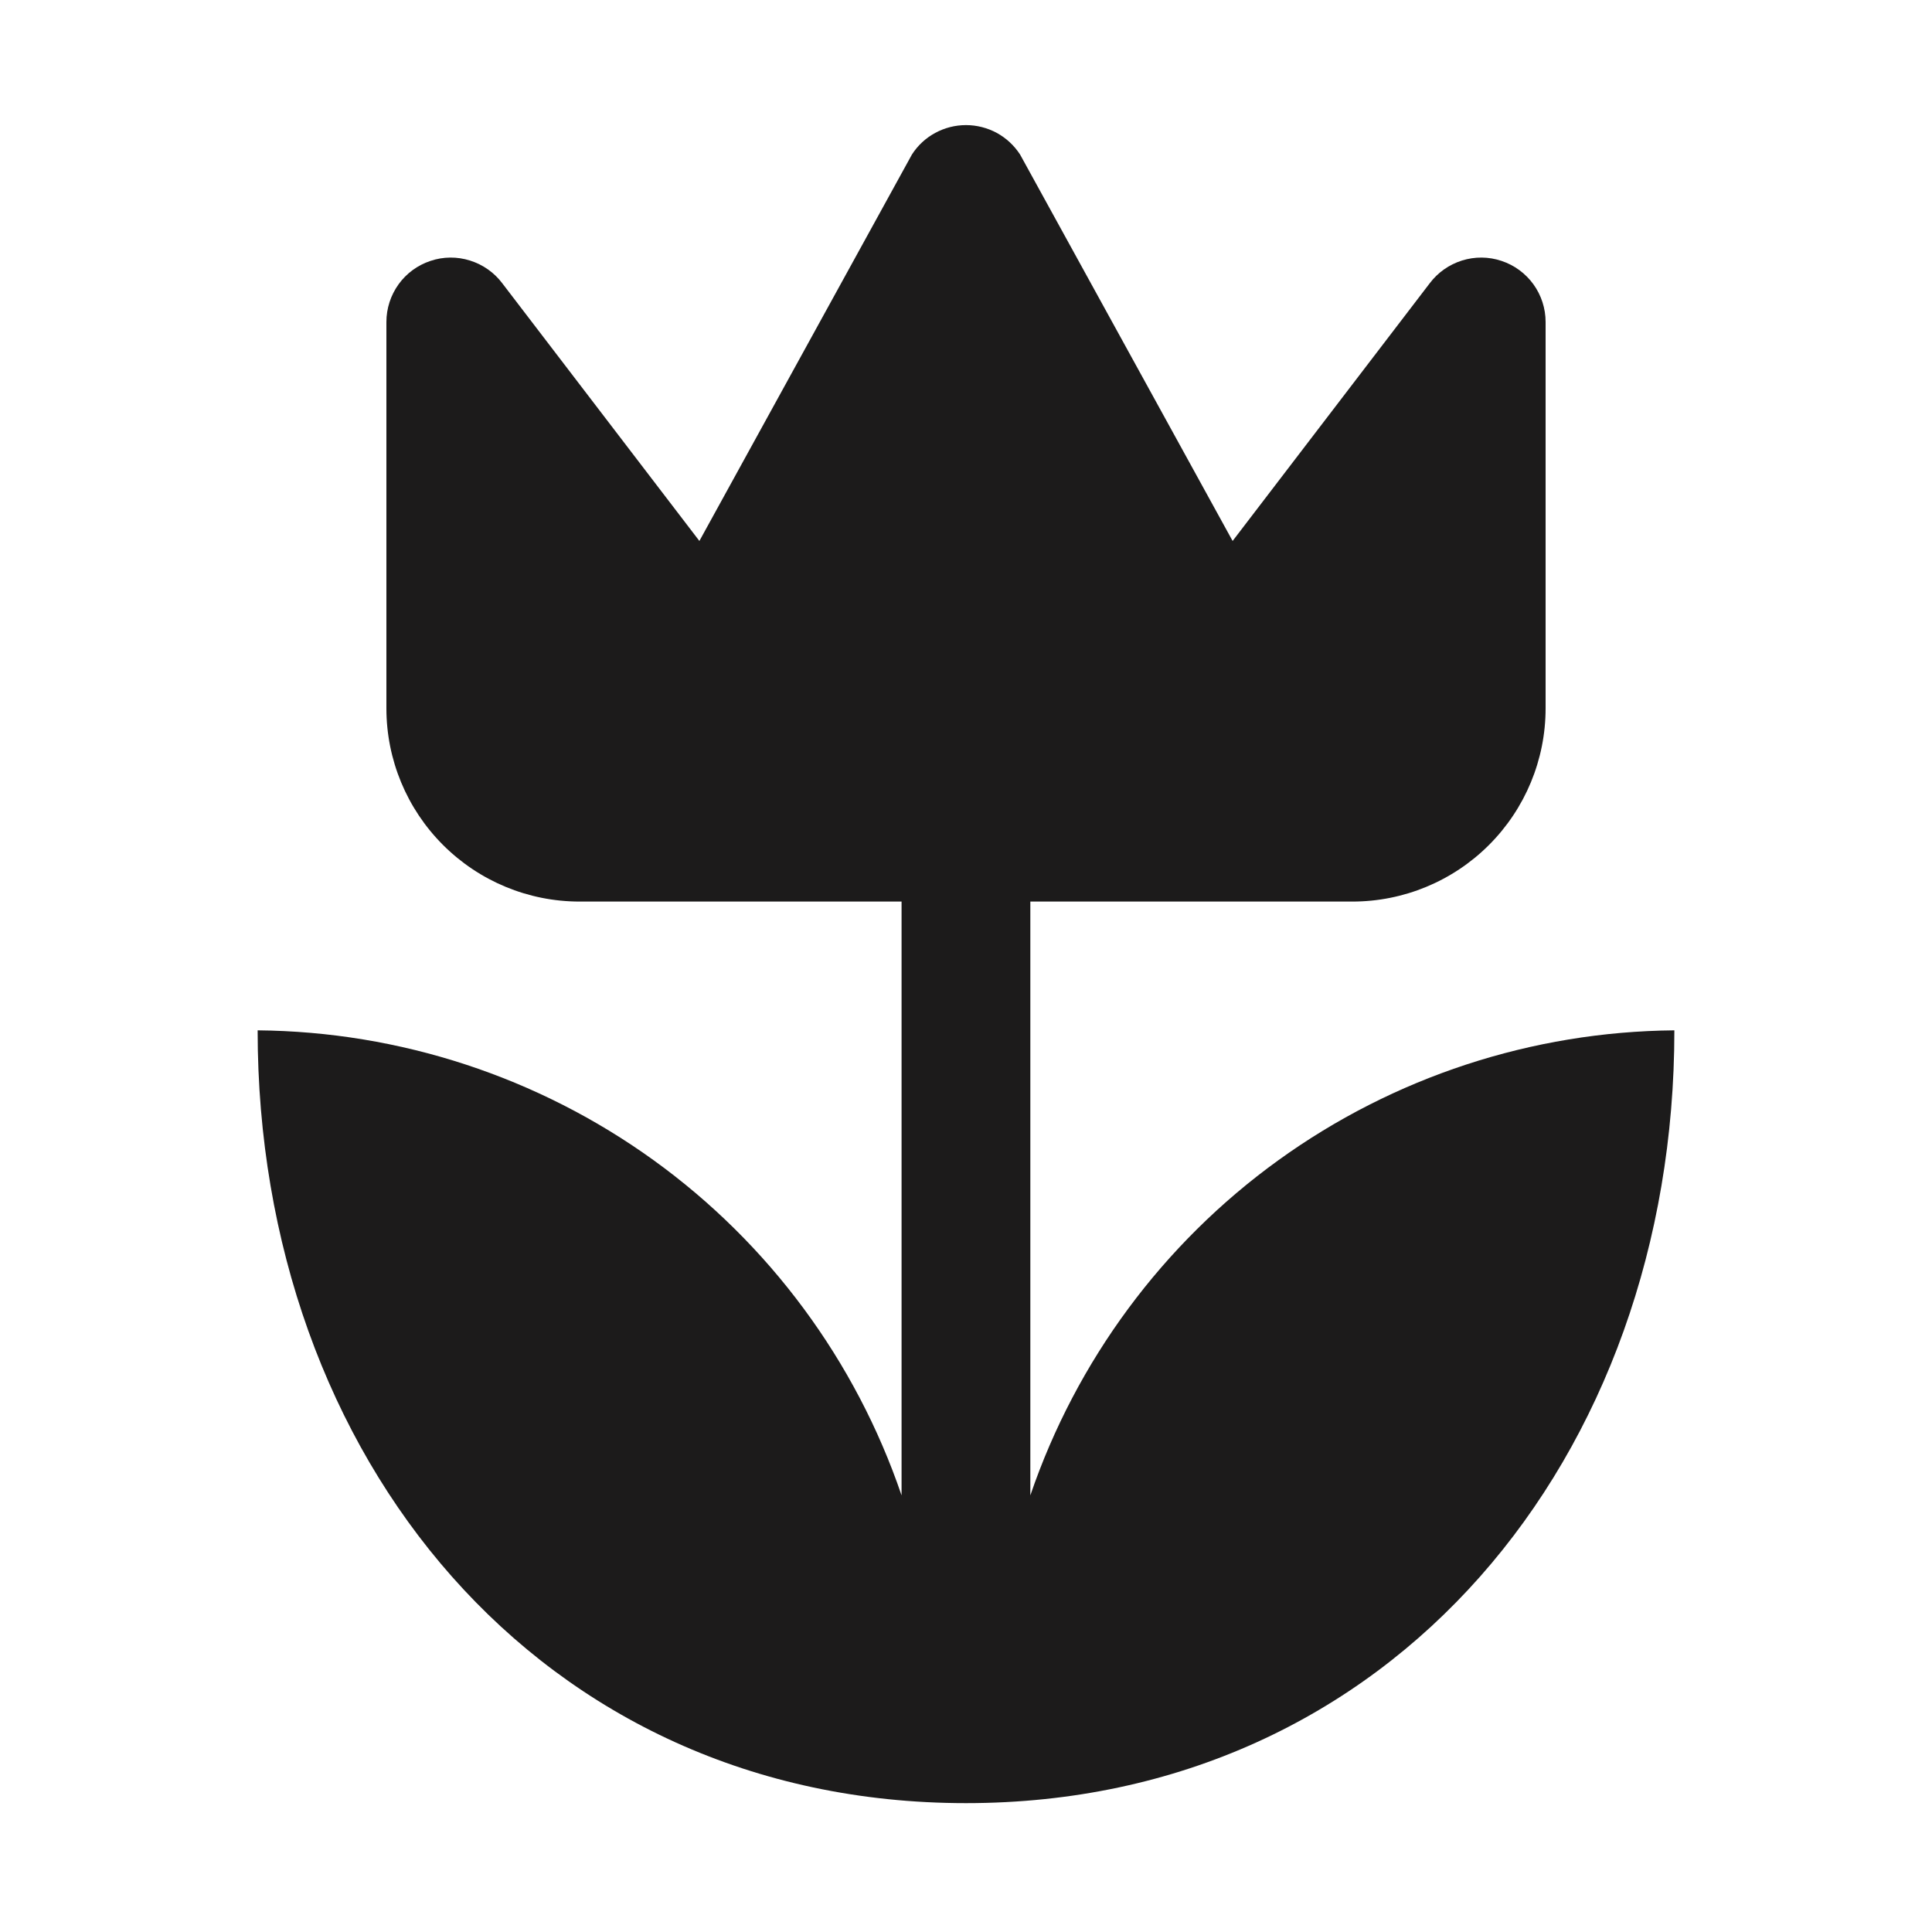 <?xml version="1.0" encoding="UTF-8"?> <svg xmlns="http://www.w3.org/2000/svg" width="20" height="20" viewBox="0 0 20 20" fill="none"><path d="M17.333 10.666C17.333 15.08 14.413 18.666 10 18.666C5.587 18.666 2.667 15.08 2.667 10.666C4.14 10.679 5.572 11.149 6.767 12.011C7.961 12.873 8.858 14.086 9.333 15.48V9.333H6C5.469 9.333 4.961 9.122 4.586 8.747C4.211 8.372 4 7.864 4 7.333V3.333C4 3.193 4.044 3.057 4.126 2.943C4.207 2.83 4.323 2.745 4.456 2.701C4.588 2.656 4.732 2.655 4.865 2.697C4.999 2.739 5.116 2.821 5.2 2.933L7.24 5.6L9.44 1.6C9.5 1.506 9.583 1.429 9.681 1.376C9.779 1.323 9.888 1.295 10 1.295C10.111 1.295 10.221 1.323 10.319 1.376C10.416 1.429 10.499 1.506 10.56 1.6L12.76 5.6L14.8 2.933C14.884 2.821 15.001 2.739 15.134 2.697C15.268 2.655 15.411 2.656 15.544 2.701C15.677 2.745 15.792 2.83 15.874 2.943C15.956 3.057 16 3.193 16 3.333V7.333C16 7.864 15.789 8.372 15.414 8.747C15.039 9.122 14.53 9.333 14 9.333H10.666V15.48C11.142 14.086 12.039 12.873 13.233 12.011C14.427 11.149 15.86 10.679 17.333 10.666Z" fill="#1C1B1B"></path></svg> 